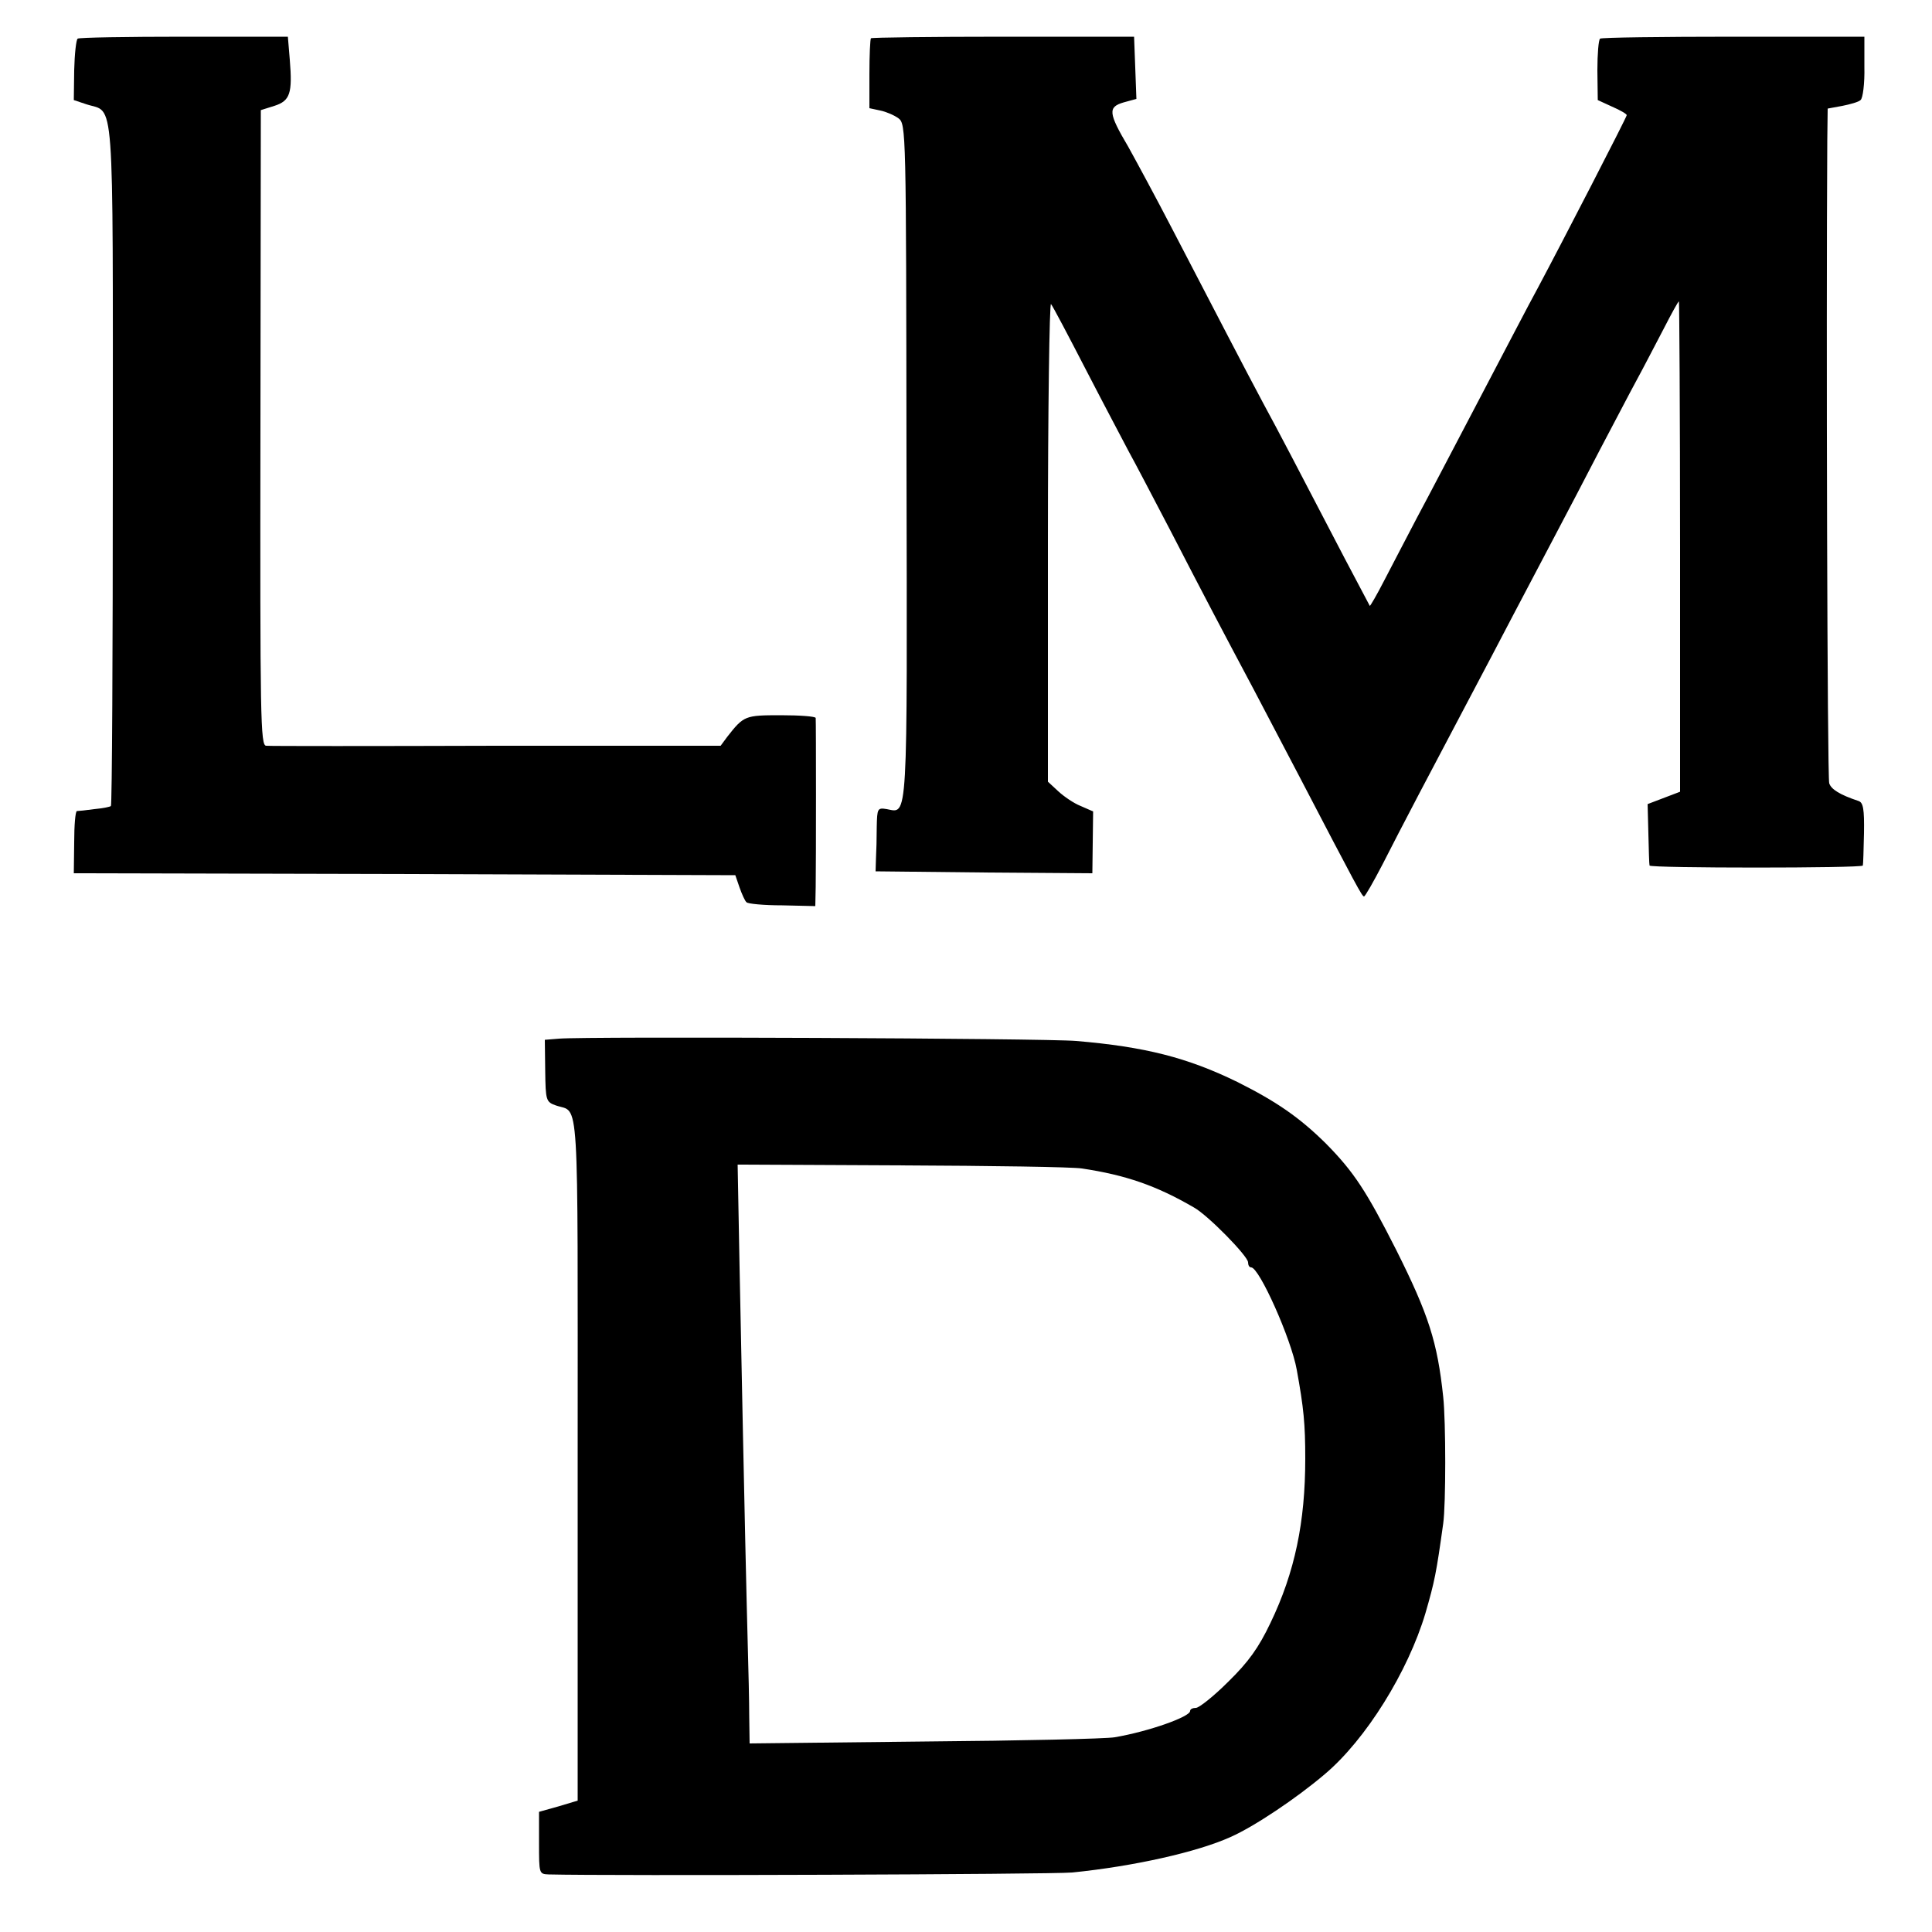 <?xml version="1.0" standalone="no"?>
<!DOCTYPE svg PUBLIC "-//W3C//DTD SVG 20010904//EN"
 "http://www.w3.org/TR/2001/REC-SVG-20010904/DTD/svg10.dtd">
<svg version="1.0" xmlns="http://www.w3.org/2000/svg"
 width="500pt" height="500pt" viewBox="0 0 500 500"
 preserveAspectRatio="xMidYMid meet">
<g transform="translate(0,500) scale(0.1,-0.1)"
fill="#000000" stroke="none">
<path d="M201 4900 c-4 -3 -8 -40 -9 -82 l-1 -77 33 -11 c73 -24 68 51 68
-930 0 -485 -2 -883 -5 -886 -2 -2 -21 -6 -43 -8 -21 -3 -42 -5 -45 -5 -4 -1
-7 -37 -7 -81 l-1 -80 856 -2 856 -3 11 -32 c6 -17 14 -35 18 -38 3 -4 45 -8
92 -8 l86 -2 1 50 c1 61 1 427 0 437 -1 4 -41 7 -90 7 -93 0 -96 -1 -139 -56
l-17 -23 -580 0 c-319 -1 -587 -1 -596 0 -15 0 -16 68 -15 823 l1 822 35 11
c41 13 47 33 40 119 l-5 60 -268 0 c-148 0 -272 -2 -276 -5z"/>
<path d="M2254 4901 c-2 -2 -4 -44 -4 -93 l0 -88 28 -6 c15 -3 36 -12 47 -20
20 -15 20 -27 21 -890 2 -947 4 -908 -51 -898 -24 4 -25 2 -26 -46 0 -27 -1
-65 -2 -82 l-1 -33 281 -3 280 -2 1 80 1 80 -32 14 c-18 7 -44 25 -58 38 l-27
25 0 622 c0 342 4 619 8 614 4 -4 45 -82 92 -173 47 -91 97 -185 110 -210 14
-25 62 -117 108 -205 82 -159 133 -256 215 -410 23 -44 76 -145 118 -225 148
-284 162 -310 167 -310 3 0 24 37 48 83 45 89 134 258 225 430 31 59 82 155
113 215 31 59 80 152 109 207 29 55 81 154 115 220 35 66 77 147 95 180 18 33
49 93 70 133 20 39 38 72 40 72 1 0 3 -286 3 -635 l0 -634 -42 -16 -42 -16 2
-77 c1 -42 2 -79 3 -82 1 -7 551 -7 552 0 1 3 2 40 3 84 1 62 -2 79 -14 83
-48 16 -71 30 -76 46 -5 15 -8 1173 -5 1664 l1 82 38 7 c20 4 42 10 47 15 6 4
11 43 10 86 l0 78 -338 0 c-186 0 -342 -2 -346 -5 -4 -3 -7 -40 -7 -82 l1 -77
37 -17 c21 -9 38 -19 38 -22 0 -5 -166 -327 -230 -447 -21 -38 -88 -167 -150
-285 -62 -118 -135 -258 -163 -310 -27 -52 -66 -126 -85 -163 -19 -37 -36 -66
-37 -65 -1 2 -30 57 -65 123 -127 244 -173 332 -210 400 -45 84 -129 246 -235
450 -43 83 -95 179 -115 215 -52 88 -53 103 -12 115 l33 9 -3 81 -3 80 -338 0
c-186 0 -340 -2 -343 -4z"/>
<path d="M1447 2312 l-37 -3 1 -80 c1 -77 2 -81 28 -90 61 -21 56 55 56 -913
l0 -886 -50 -15 -50 -14 0 -81 c0 -79 0 -80 25 -81 155 -4 1303 0 1355 5 159
16 324 53 410 92 61 27 170 100 243 162 107 90 216 266 261 417 24 83 28 103
46 232 7 49 7 264 0 328 -15 142 -38 213 -121 379 -78 154 -110 203 -183 277
-68 67 -127 108 -229 159 -129 63 -239 91 -417 106 -80 7 -1266 12 -1338 6z
m1353 -336 c113 -17 192 -44 290 -101 36 -20 140 -126 140 -142 0 -7 3 -13 8
-13 21 0 104 -186 118 -265 18 -99 22 -140 22 -230 0 -164 -27 -294 -90 -425
-31 -65 -57 -101 -109 -152 -38 -38 -76 -68 -84 -68 -8 0 -15 -3 -15 -8 0 -15
-107 -53 -195 -68 -22 -4 -244 -9 -492 -11 l-453 -5 -1 69 c0 37 -2 124 -4
193 -3 116 -7 269 -21 970 l-5 266 423 -2 c233 -1 443 -4 468 -8z"/>
</g>
</svg>
